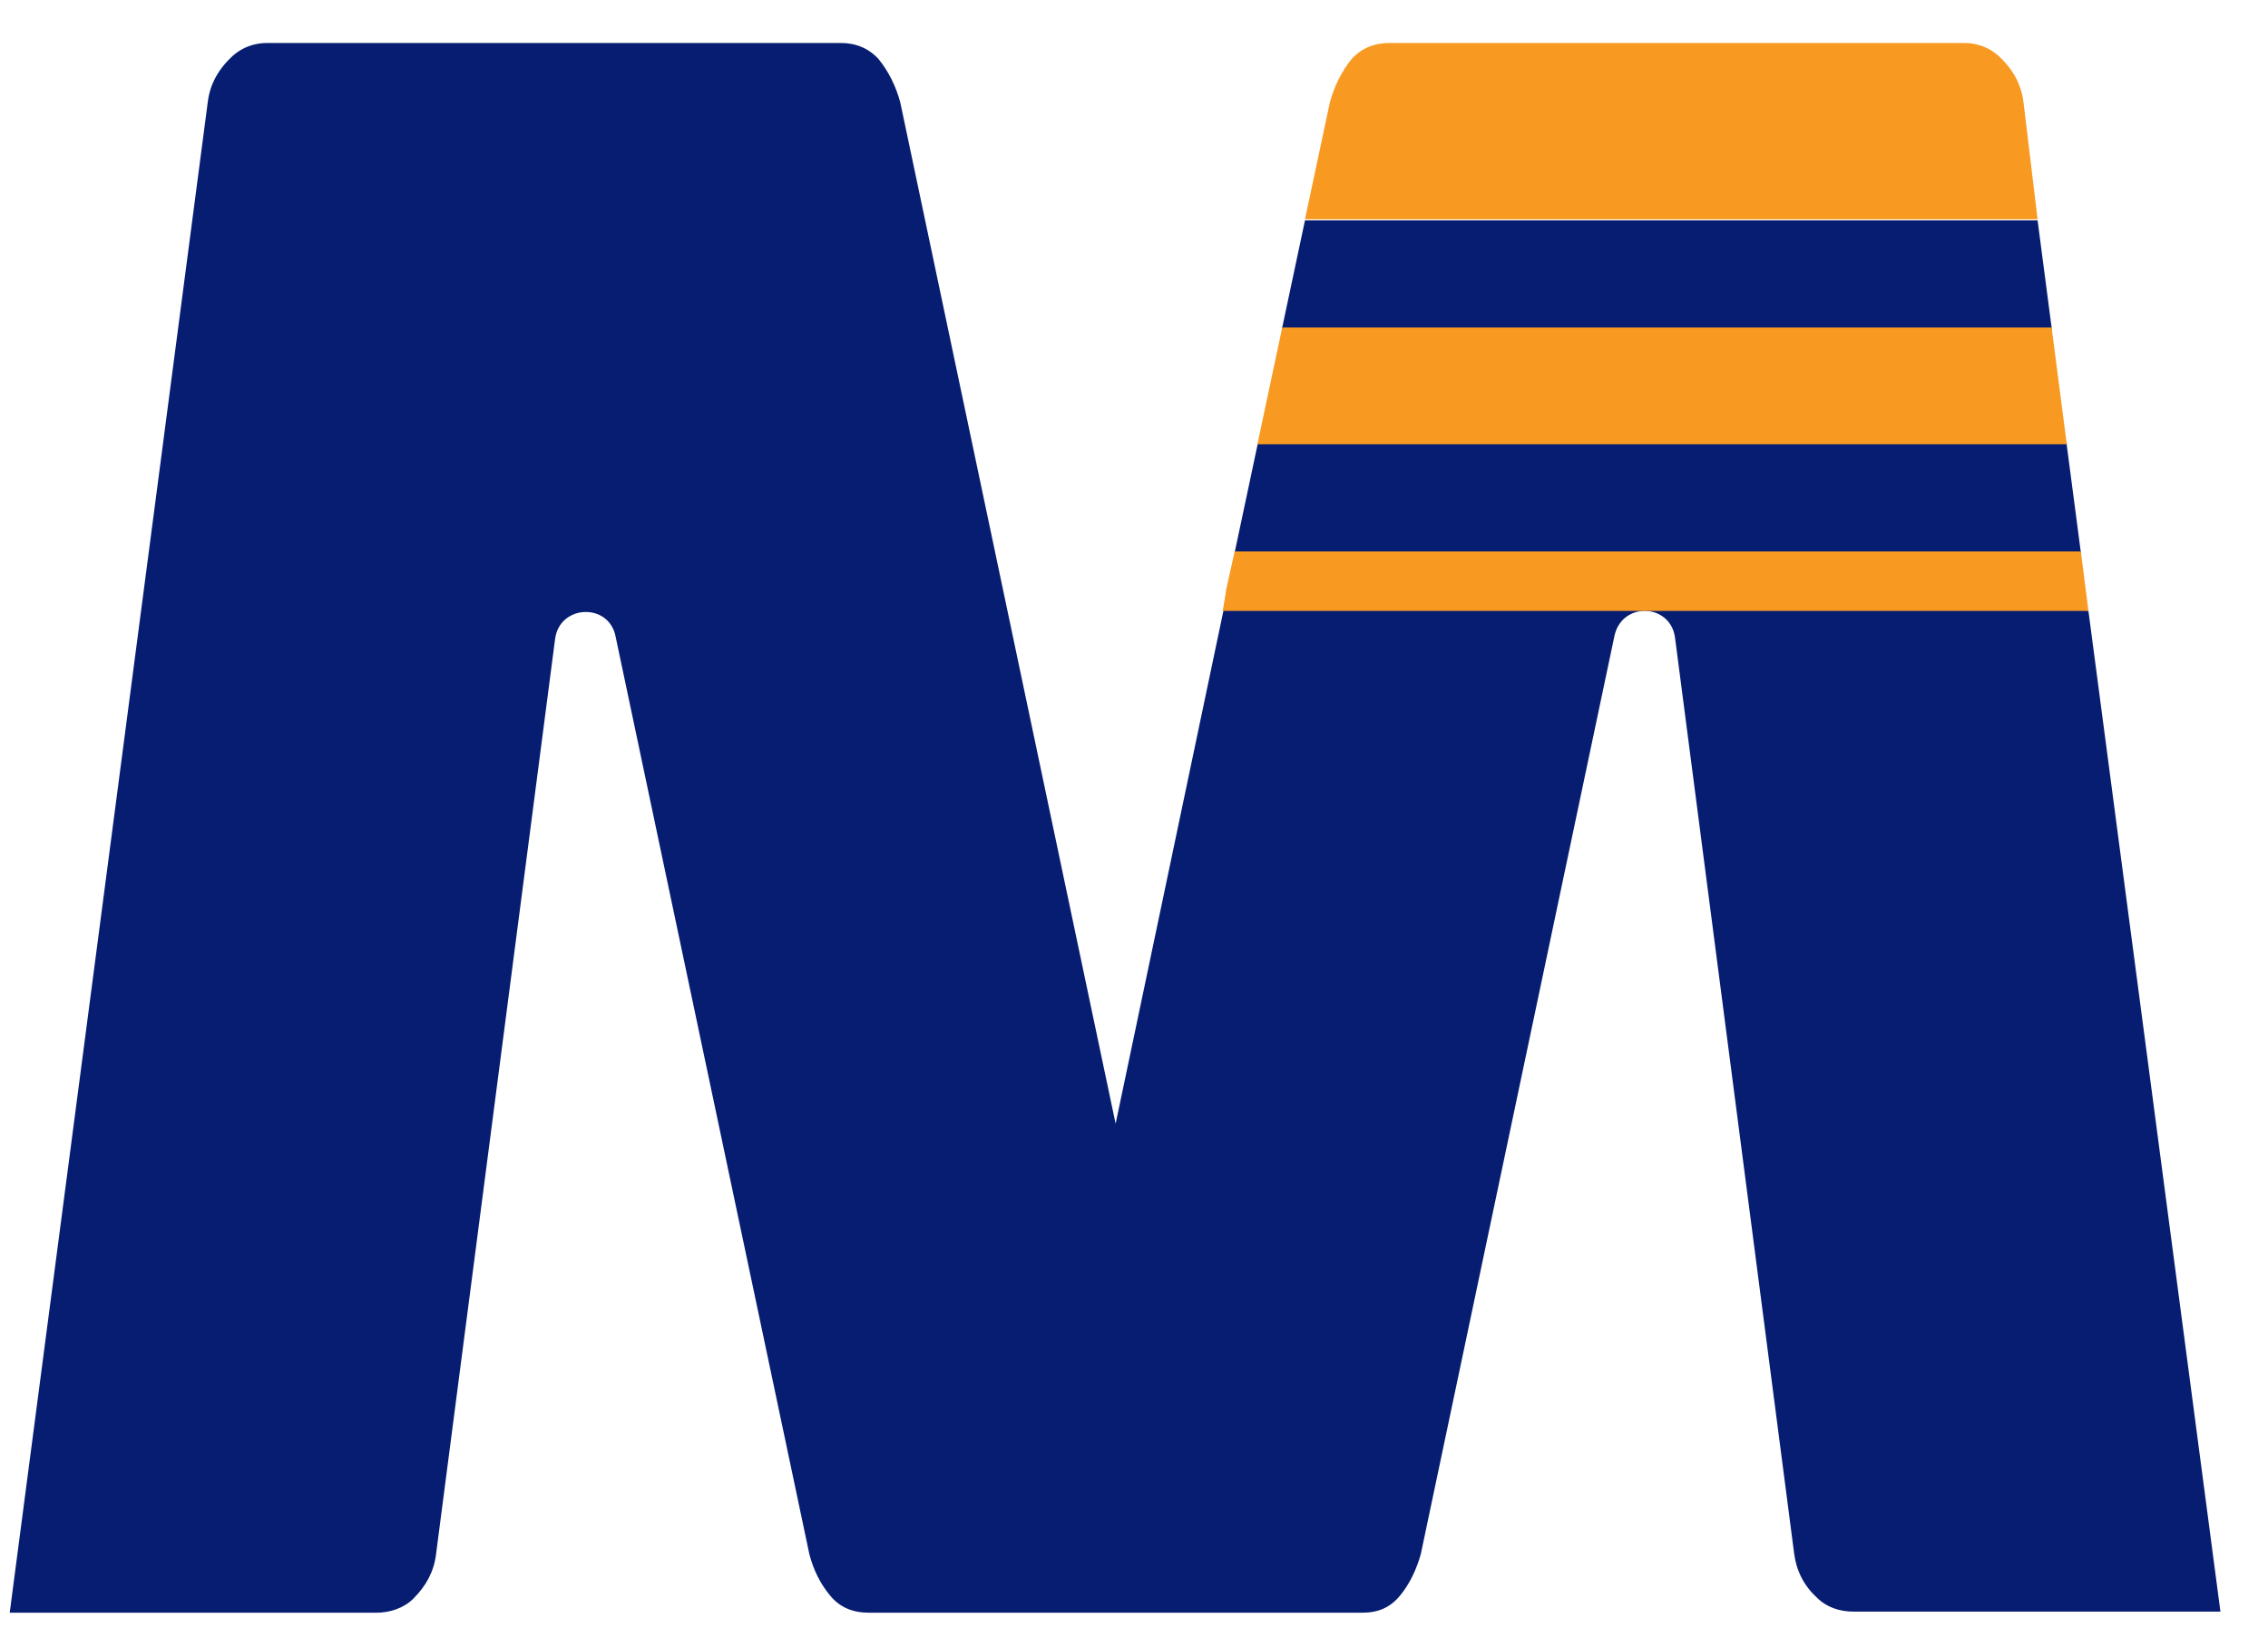 <?xml version="1.0" encoding="UTF-8"?>
<svg width="39px" height="28px" viewBox="0 0 39 28" version="1.1" xmlns="http://www.w3.org/2000/svg" xmlns:xlink="http://www.w3.org/1999/xlink">
    <title>Malltina Copy 5</title>
    <g id="Page-1" stroke="none" stroke-width="1" fill="none" fill-rule="evenodd">
        <g id="Artboard-Copy-9" transform="translate(-348, -22)" fill-rule="nonzero">
            <g id="Malltina-Copy-5" transform="translate(348.167, 22.739)">
                <path d="M35.745,9.769 L35.745,9.769 C35.615,9.75 35.503,9.676 35.447,9.564 L35.429,9.546 C35.41,9.527 35.392,9.49 35.373,9.49 C35.224,9.341 35.224,9.08 35.373,8.932 C35.429,8.857 35.522,8.82 35.615,8.82 L35.615,8.764 L35.373,6.922 L35.373,6.885 C35.317,6.866 35.261,6.848 35.205,6.792 C34.778,6.42 34.833,5.806 34.833,5.303 C34.833,5.098 34.964,4.987 35.112,4.931 L35.112,4.894 L34.871,3.052 L34.871,3.052 L22.273,3.052 L22.273,3.052 L21.882,4.894 L21.882,4.931 C22.087,4.968 22.255,5.154 22.18,5.415 C22.069,5.843 21.976,6.271 21.808,6.68 C21.752,6.81 21.622,6.866 21.473,6.866 L21.455,6.922 L21.064,8.764 L21.064,8.783 C21.157,8.857 21.231,8.987 21.231,9.099 C21.231,9.211 21.213,9.341 21.194,9.453 C21.175,9.62 21.027,9.713 20.878,9.732 L19.017,18.589 L15.314,1.023 C15.24,0.744 15.109,0.484 14.942,0.279 C14.774,0.093 14.551,0 14.291,0 L4.429,0 C4.205,0 4.001,0.074 3.833,0.223 C3.591,0.447 3.442,0.707 3.405,1.023 L0,27 L6.308,27 C6.531,27 6.773,26.925 6.941,26.758 C7.164,26.534 7.294,26.292 7.331,25.995 L9.378,10.253 C9.453,9.657 10.309,9.62 10.42,10.216 L13.751,25.995 C13.825,26.274 13.937,26.497 14.105,26.702 C14.272,26.907 14.495,27 14.774,27 L23.259,27 C23.539,27 23.743,26.907 23.911,26.702 C24.078,26.497 24.19,26.255 24.264,25.995 L27.595,10.197 C27.725,9.601 28.563,9.639 28.637,10.234 L30.684,25.976 C30.721,26.274 30.851,26.534 31.075,26.739 C31.242,26.907 31.465,26.981 31.707,26.981 L38.015,26.981 L35.745,9.769 Z" id="Shape" fill="#061D72"></path>
                <polygon id="Shape" fill="#F89921" points="35.373 6.903 21.455 6.903 21.882 4.894 35.112 4.894"></polygon>
                <path d="M34.871,3.033 L22.273,3.033 L22.701,1.023 C22.776,0.744 22.906,0.484 23.073,0.279 C23.241,0.093 23.464,0 23.725,0 L33.605,0 C33.829,0 34.033,0.074 34.201,0.223 C34.443,0.447 34.591,0.707 34.629,1.023 L34.871,3.033 Z" id="Shape" fill="#F89921"></path>
                <polygon id="Shape" fill="#F89921" points="35.745 9.769 20.859 9.769 20.915 9.434 20.915 9.415 21.064 8.746 35.615 8.746"></polygon>
            </g>
        </g>
    </g>
</svg>